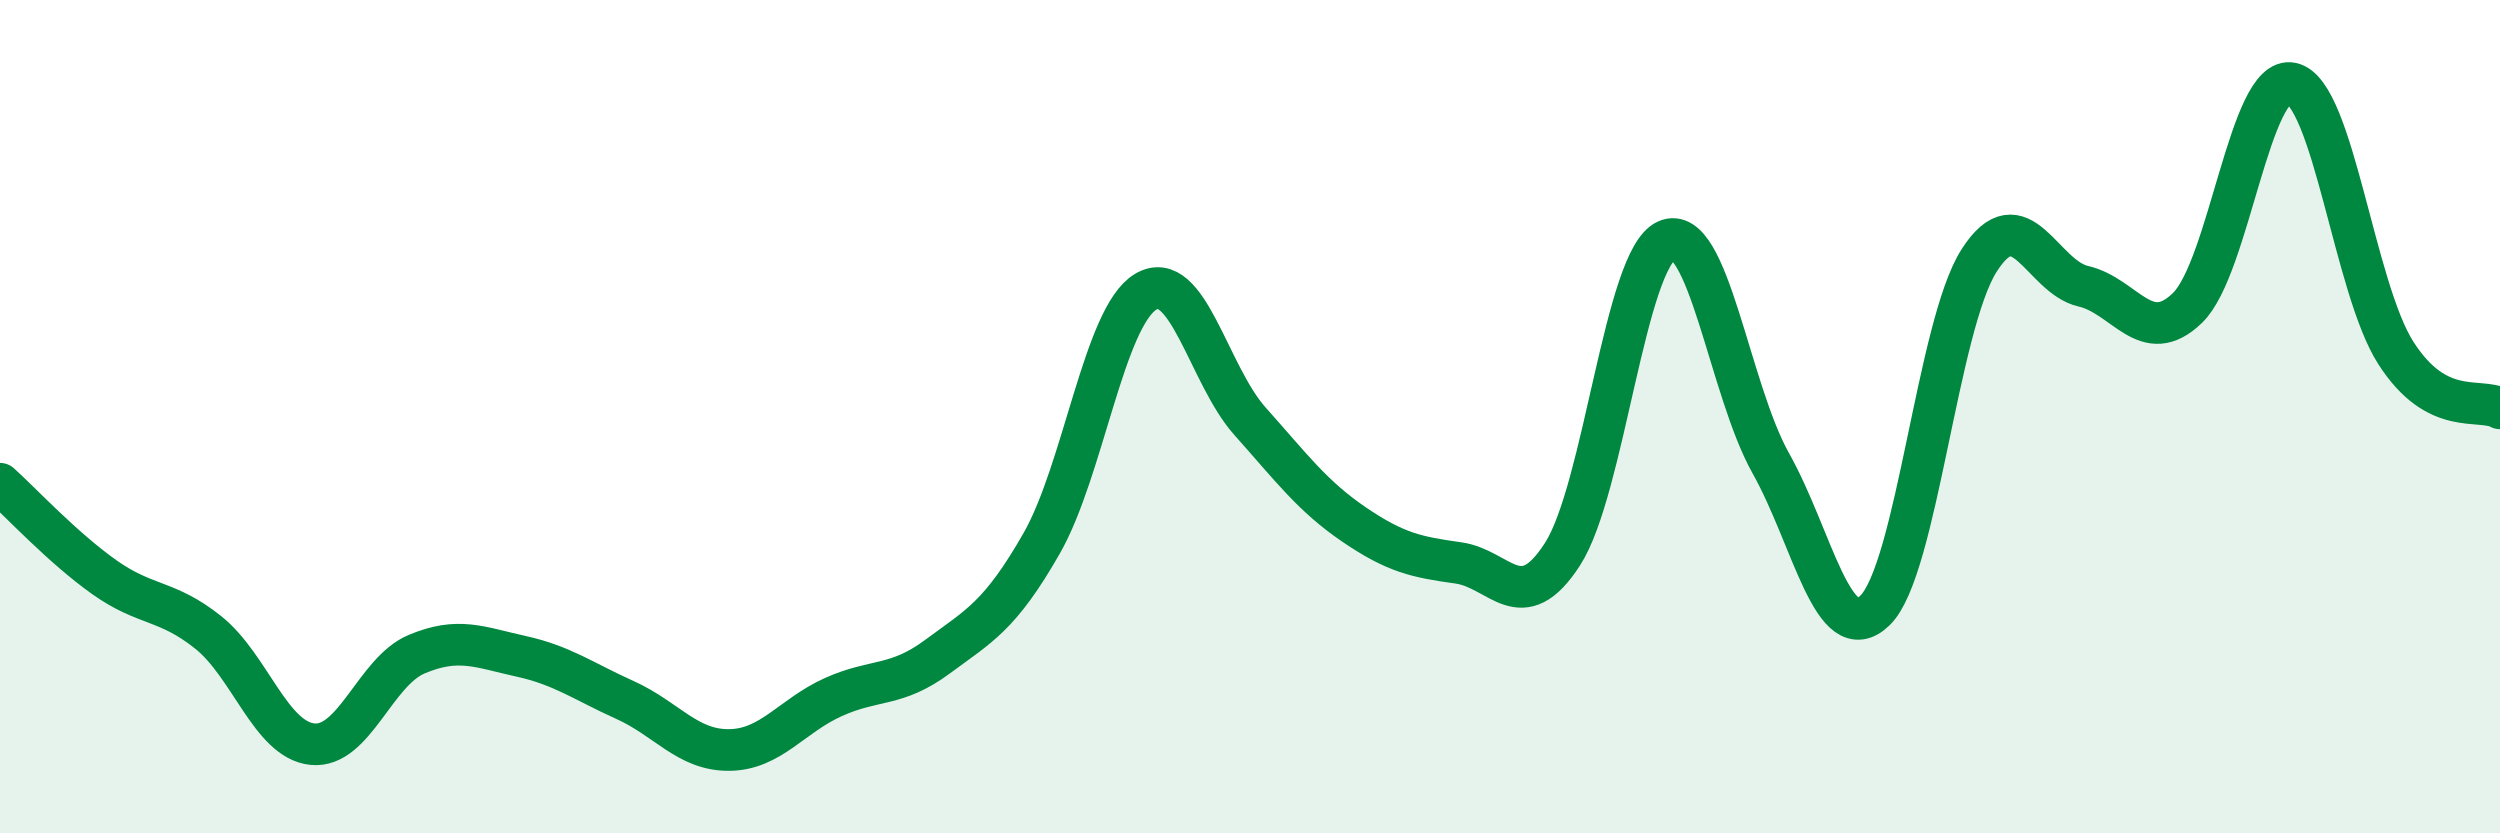 
    <svg width="60" height="20" viewBox="0 0 60 20" xmlns="http://www.w3.org/2000/svg">
      <path
        d="M 0,11.61 C 0.5,12.06 1.5,13.14 2.5,13.85 C 3.5,14.56 4,14.38 5,15.18 C 6,15.98 6.5,17.76 7.5,17.86 C 8.5,17.96 9,16.12 10,15.7 C 11,15.28 11.5,15.53 12.5,15.75 C 13.5,15.97 14,16.35 15,16.8 C 16,17.25 16.5,18.01 17.5,18 C 18.5,17.99 19,17.18 20,16.73 C 21,16.28 21.5,16.5 22.5,15.76 C 23.5,15.02 24,14.79 25,13.04 C 26,11.29 26.5,7.59 27.5,7 C 28.5,6.41 29,8.99 30,10.11 C 31,11.23 31.5,11.91 32.5,12.59 C 33.5,13.27 34,13.37 35,13.51 C 36,13.65 36.5,14.85 37.5,13.3 C 38.5,11.75 39,6.21 40,5.77 C 41,5.33 41.5,9.34 42.5,11.12 C 43.5,12.9 44,15.62 45,14.65 C 46,13.68 46.5,7.81 47.5,6.25 C 48.5,4.69 49,6.64 50,6.87 C 51,7.1 51.5,8.36 52.5,7.39 C 53.5,6.42 54,1.78 55,2 C 56,2.22 56.5,6.91 57.5,8.47 C 58.5,10.03 59.5,9.53 60,9.8L60 20L0 20Z"
        fill="#008740"
        opacity="0.1"
        stroke-linecap="round"
        stroke-linejoin="round"
      />
      <path
        d="M 0,11.61 C 0.5,12.06 1.5,13.14 2.5,13.85 C 3.5,14.56 4,14.38 5,15.18 C 6,15.98 6.5,17.76 7.5,17.86 C 8.5,17.96 9,16.12 10,15.7 C 11,15.28 11.5,15.53 12.5,15.75 C 13.5,15.97 14,16.35 15,16.8 C 16,17.25 16.5,18.01 17.5,18 C 18.5,17.99 19,17.18 20,16.73 C 21,16.28 21.5,16.5 22.5,15.76 C 23.5,15.02 24,14.79 25,13.04 C 26,11.29 26.5,7.59 27.5,7 C 28.5,6.41 29,8.99 30,10.11 C 31,11.23 31.5,11.91 32.5,12.59 C 33.5,13.27 34,13.37 35,13.51 C 36,13.65 36.5,14.85 37.5,13.3 C 38.5,11.75 39,6.21 40,5.77 C 41,5.33 41.5,9.34 42.5,11.12 C 43.5,12.9 44,15.62 45,14.65 C 46,13.68 46.5,7.81 47.5,6.25 C 48.5,4.69 49,6.64 50,6.87 C 51,7.1 51.5,8.36 52.5,7.39 C 53.5,6.42 54,1.78 55,2 C 56,2.22 56.5,6.91 57.5,8.47 C 58.5,10.03 59.5,9.53 60,9.8"
        stroke="#008740"
        stroke-width="1"
        fill="none"
        stroke-linecap="round"
        stroke-linejoin="round"
      />
    </svg>
  